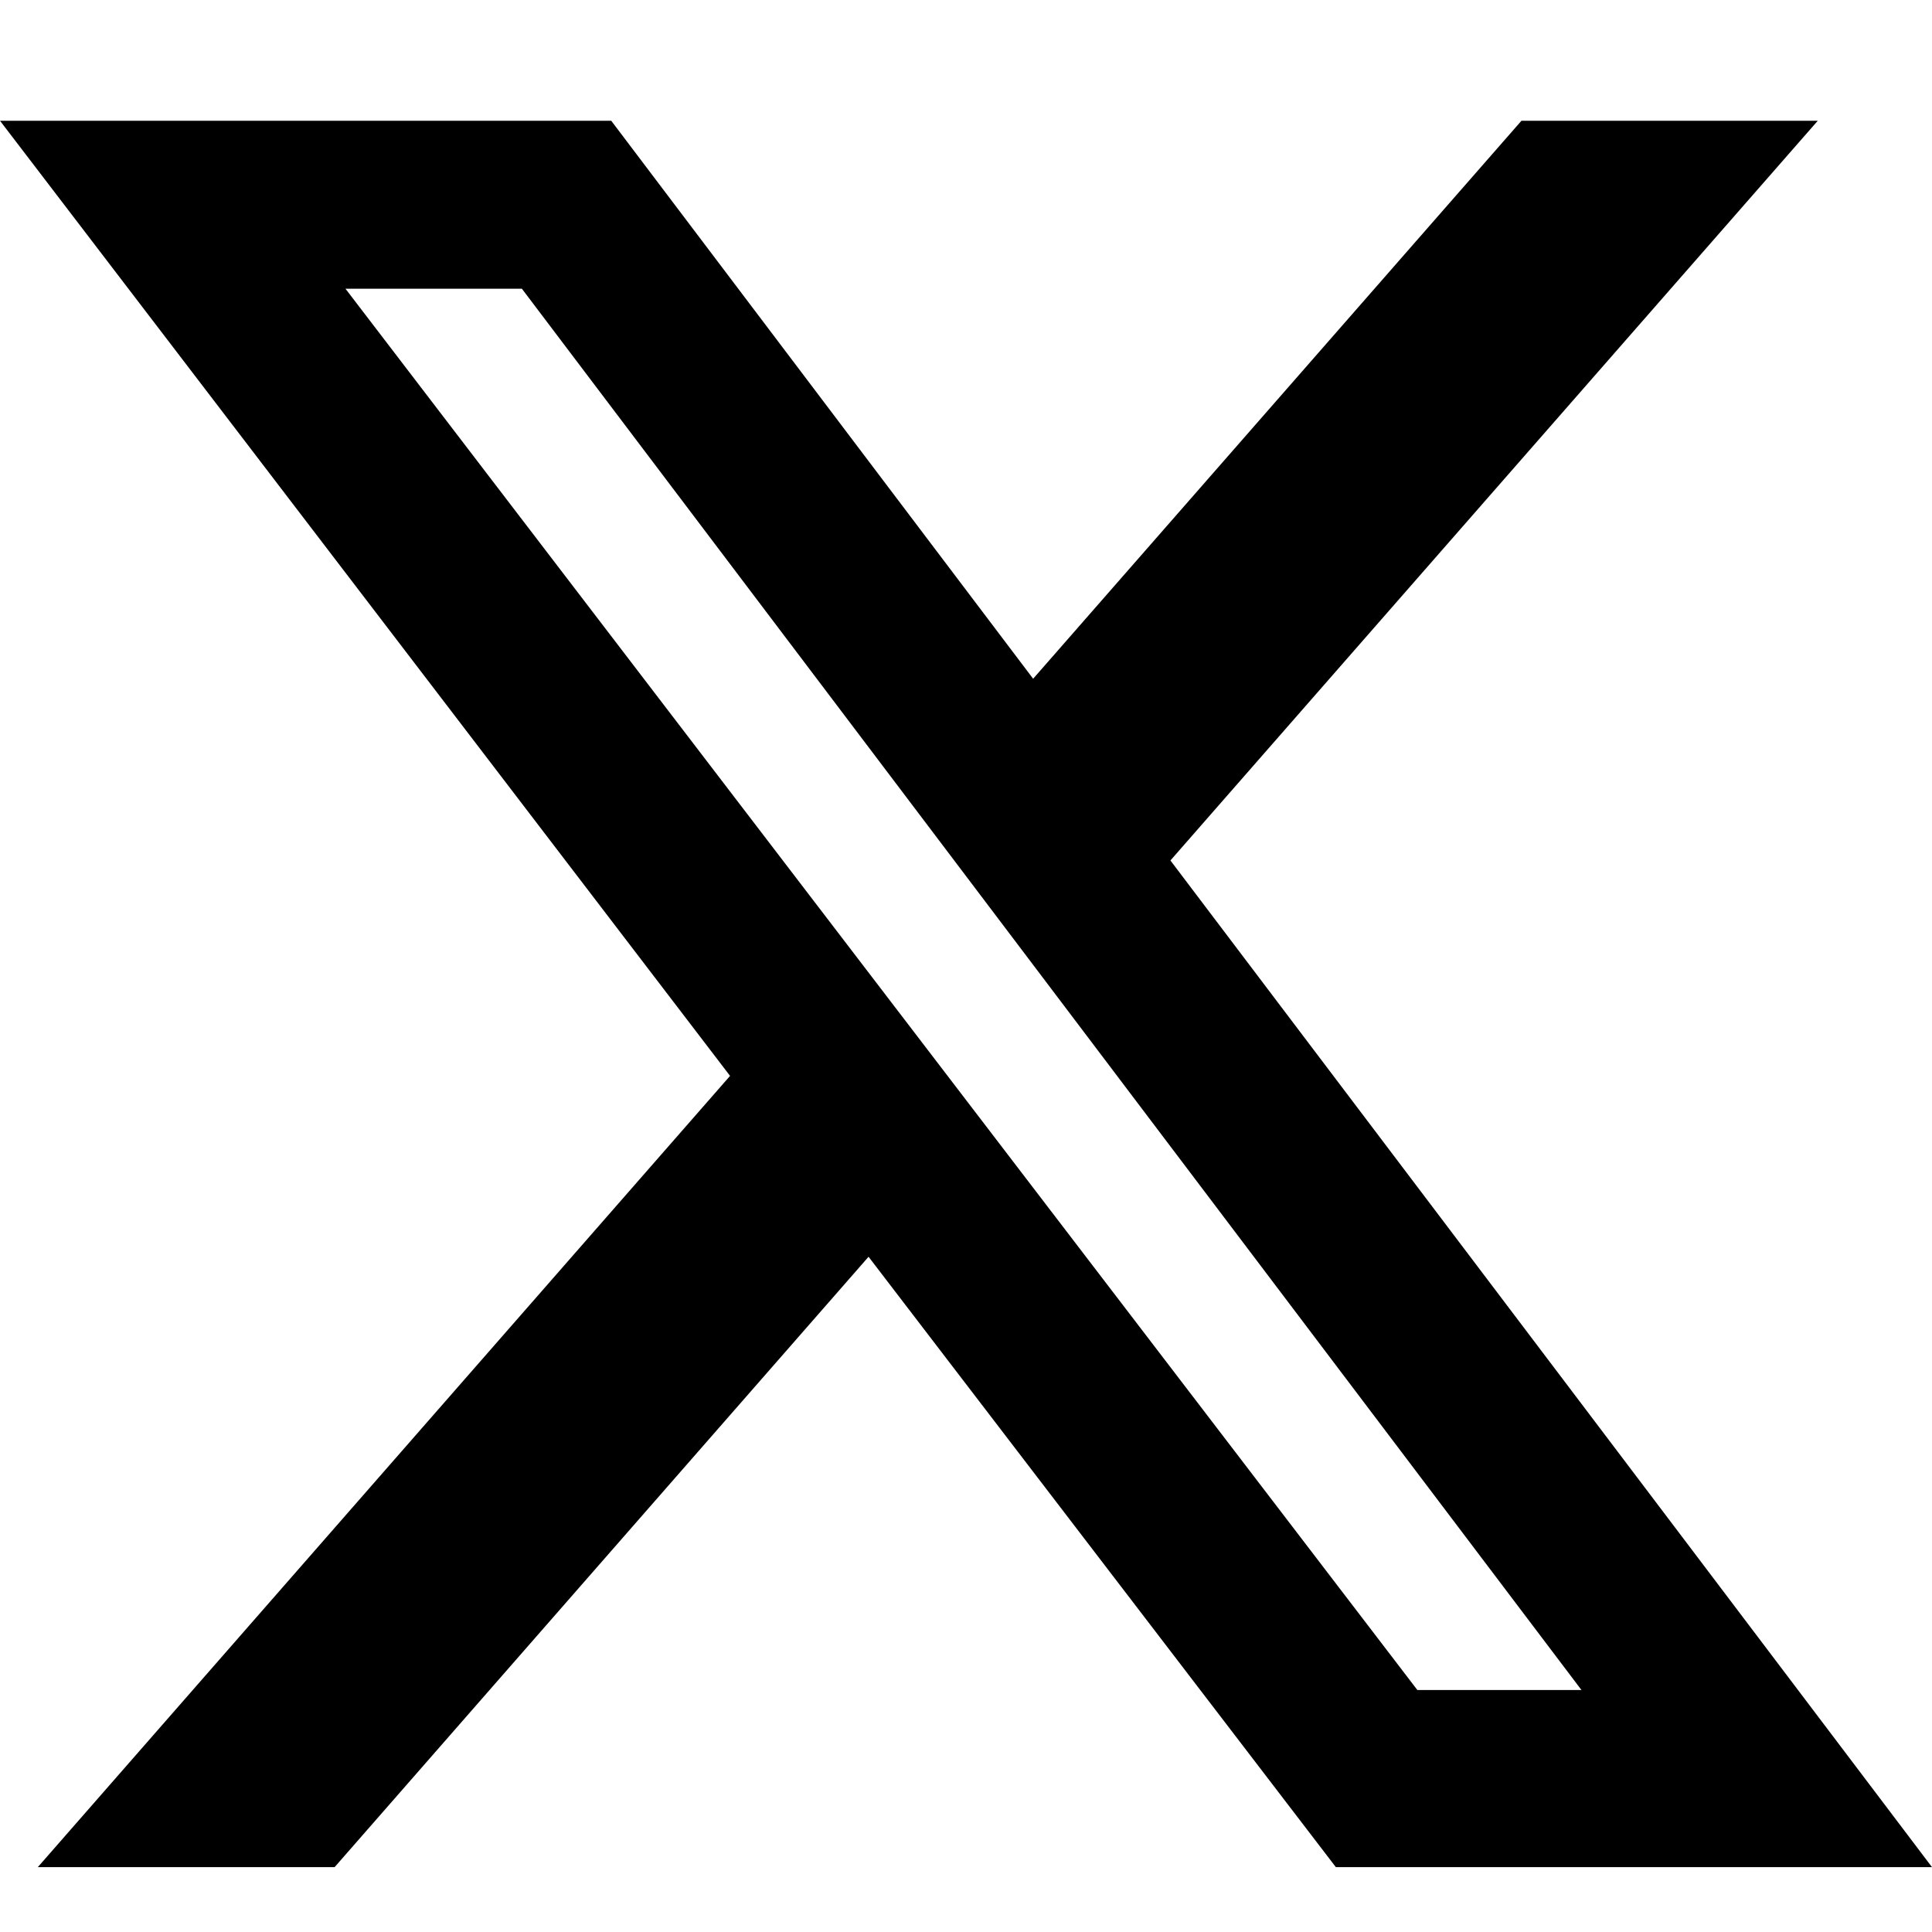<svg width="16" height="16" viewBox="0 0 16 16" fill="none" xmlns="http://www.w3.org/2000/svg">
<path d="M12.6 1H15.054L9.693 7.126L16 15.463H11.063L7.193 10.408L2.771 15.463H0.313L6.046 8.91L0 1H5.062L8.556 5.621L12.6 1ZM11.738 13.996H13.097L4.322 2.391H2.861L11.738 13.996Z" fill="black"/>
</svg>
